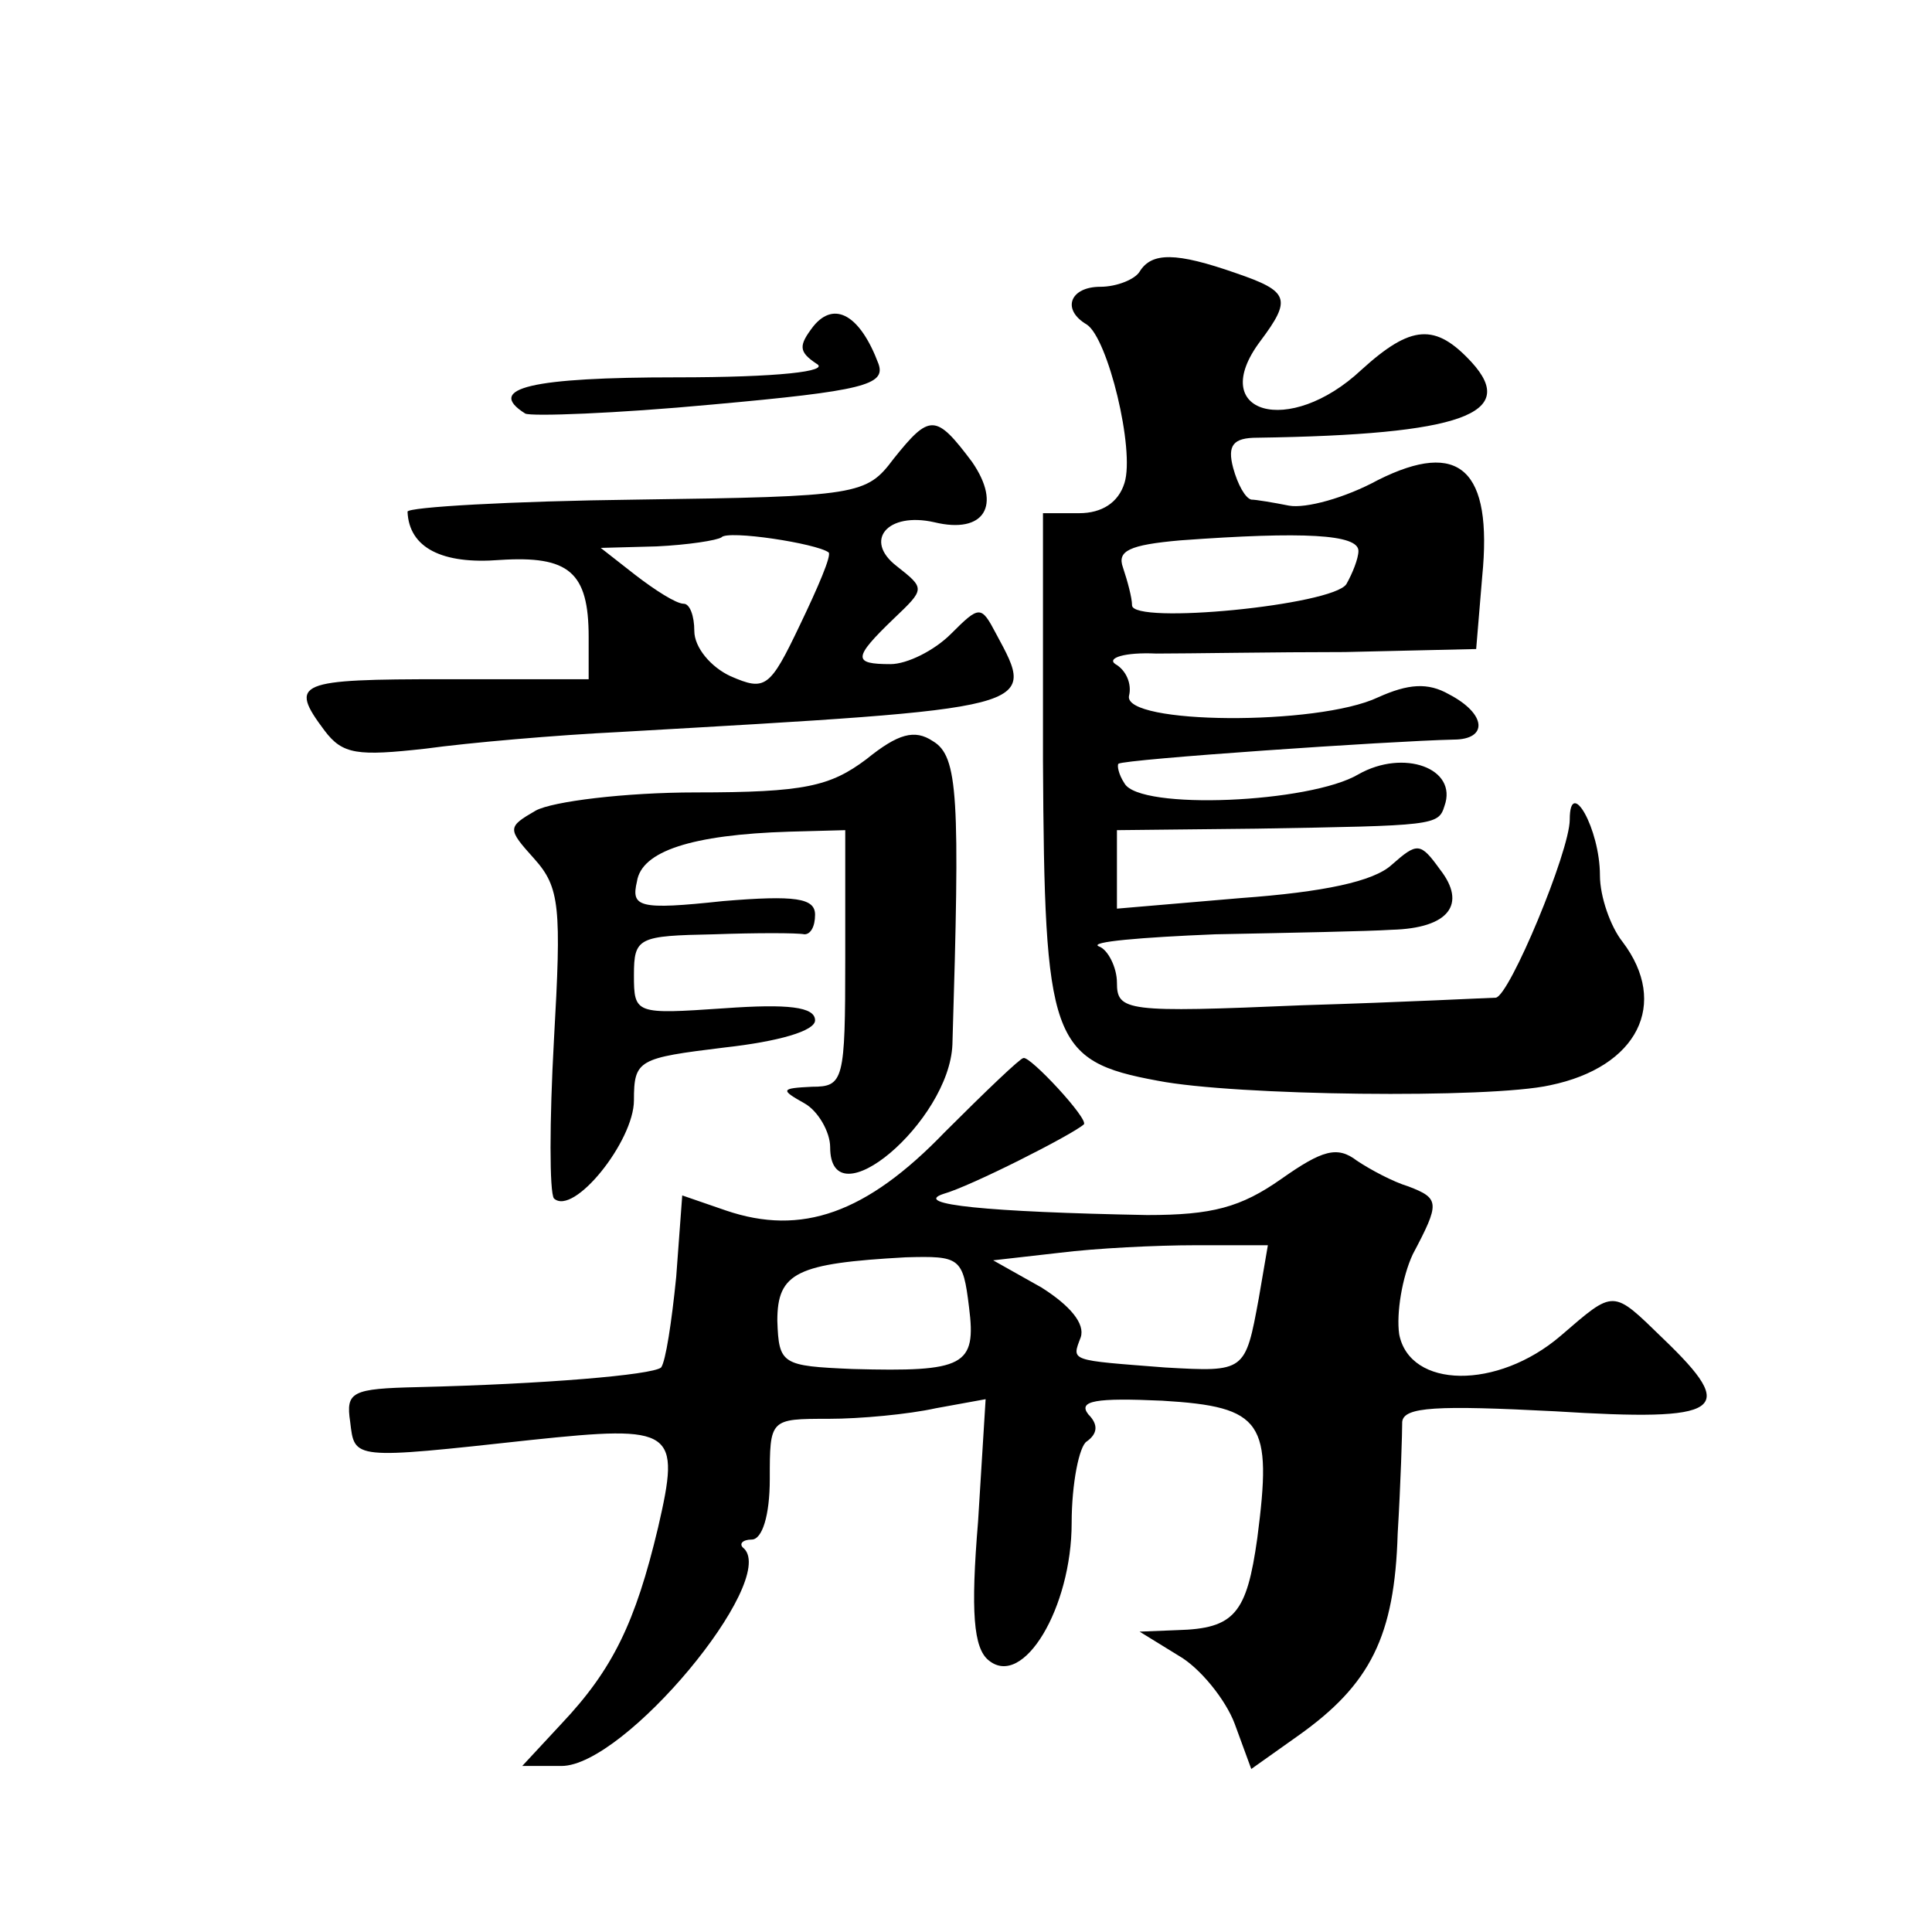 <?xml version="1.0" standalone="no"?>
<!DOCTYPE svg PUBLIC "-//W3C//DTD SVG 20010904//EN"
 "http://www.w3.org/TR/2001/REC-SVG-20010904/DTD/svg10.dtd">
<svg version="1.0" xmlns="http://www.w3.org/2000/svg"
 width="128pt" height="128pt" viewBox="0 0 128 128"
 preserveAspectRatio="xMidYMid meet">
<g transform="translate(0,128) scale(0.1,-0.1)"
fill="#0" stroke="none">
<path d="M755 1100 c-3 -5 -15 -10 -26 -10 -20 0 -26 -15 -9 -25 14 -9 32 -83 25
-105 -4 -13 -15 -20 -30 -20 l-24 0 0 -164 c1 -185 5 -199 76 -212 51 -10 220 -12
260 -3 58 12 79 54 48 95 -8 10 -15 30 -15 44 0 31 -20 66 -20 37 0 -21 -40 -117
-49 -118 -3 0 -61 -3 -128 -5 -117 -5 -123 -4 -123 15 0 10 -6 22 -12 24 -7 3 28
6 77 8 50 1 102 2 117 3 38 1 50 17 32 40 -13 18 -15 18 -32 3 -12 -11 -45 -18
-100 -22 l-82 -7 0 26 0 26 93 1 c117 2 120 2 124 15 9 25 -27 38 -57 21 -32 -19
-145 -24 -155 -6 -4 6 -5 12 -4 13 4 3 179 15 222 16 23 0 22 17 -3 30 -14 8 -27
7 -47 -2 -40 -19 -169 -18 -165 1 2 8 -2 17 -9 21 -6 4 6 8 27 7 22 0 78 1 125
1 l87 2 4 48 c7 71 -15 91 -69 64 -22 -12 -48 -19 -59 -17 -10 2 -22 4 -25 4 -4
1 -9 10 -12 21 -4 15 0 20 16 20 136 2 173 16 142 50 -24 26 -40 25 -73 -5 -48
-45 -103 -29 -67 19 21 28 19 33 -16 45 -40 14 -56 14 -64 1z m145 -185 c0 -5 -4
-15 -8 -22 -9 -14 -142 -27 -142 -14 0 5 -3 16 -6 25 -4 11 4 15 38 18 82 6 118
4 118 -7z M539 1064 c-10 -13 -10 -17 2 -25 9 -5 -25 -9 -93 -9 -95 0 -127 -7 -100
-24 4 -2 60 0 124 6 100 9 115 13 110 27 -12 32 -29 42 -43 25z M592 976 c-18 -24
-23 -25 -170 -27 -84 -1 -152 -5 -152 -8 1 -24 23 -35 61 -32 46 3 59 -8 59 -51
l0 -28 -95 0 c-98 0 -104 -2 -80 -34 12 -16 22 -17 67 -12 29 4 87 9 128 11 279
16 277 15 250 65 -10 19 -11 19 -30 0 -11 -11 -29 -20 -40 -20 -25 0 -25 4 2 30
21 20 21 20 2 35 -22 17 -6 36 25 29 33 -8 45 11 25 40 -24 32 -28 32 -52 2z m-43
-62 c2 -2 -7 -23 -19 -48 -20 -42 -23 -44 -46 -34 -13 6 -24 19 -24 30 0 10 -3
18 -7 18 -5 0 -19 9 -32 19 l-23 18 37 1 c21 1 40 4 43 6 4 5 63 -4 71 -10z M574
777 c-24 -18 -41 -22 -113 -22 -47 0 -95 -6 -106 -12 -19 -11 -19 -12 -1 -32 17
-19 18 -32 13 -120 -3 -54 -3 -101 0 -105 13 -12 53 38 53 65 0 27 3 28 60 35 36
4 60 11 60 18 0 9 -18 11 -60 8 -59 -4 -60 -4 -60 22 0 25 3 26 53 27 28 1 55 1
60 0 4 0 7 5 7 13 0 11 -13 13 -61 9 -56 -6 -61 -4 -57 13 3 20 36 31 101 33 l37
1 0 -85 c0 -81 -1 -85 -22 -85 -21 -1 -21 -2 -5 -11 9 -5 17 -19 17 -29 0 -50 79
17 81 68 5 164 4 191 -13 201 -12 8 -23 5 -44 -12z M626 530 c-52 -54 -95 -69 -145
-52 l-29 10 -4 -54 c-3 -30 -7 -56 -10 -60 -6 -5 -78 -11 -161 -13 -44 -1 -48 -3
-45 -23 3 -25 1 -25 120 -12 95 10 99 7 84 -58 -15 -63 -30 -94 -64 -130 l-26 -28
26 0 c42 0 143 122 121 144 -4 3 -1 6 5 6 7 0 12 16 12 40 0 40 0 40 39 40 21 0
53 3 71 7 l33 6 -5 -81 c-5 -60 -3 -84 7 -92 23 -19 55 35 55 91 0 26 5 51 10 54
7 5 8 11 1 18 -7 9 5 11 49 9 67 -4 73 -14 63 -91 -7 -50 -15 -60 -53 -61 l-25
-1 26 -16 c14 -8 31 -29 37 -45 l11 -30 31 22 c48 34 64 66 66 134 2 33 3 67 3
74 1 10 23 11 101 7 112 -7 122 0 72 48 -34 33 -32 33 -68 2 -42 -36 -100 -35 -107
1 -2 14 2 38 9 53 18 34 18 37 -3 45 -10 3 -25 11 -34 17 -13 10 -23 7 -50 -12
-27 -19 -46 -24 -89 -24 -106 2 -156 7 -135 14 18 5 85 39 93 46 4 3 -36 46 -40
44 -2 0 -25 -22 -52 -49z m208 -110 c-9 -49 -9 -49 -62 -46 -64 5 -62 4 -56 20
3 9 -7 21 -26 33 l-32 18 44 5 c24 3 64 5 90 5 l48 0 -6 -35z m-192 -6 c5 -39 -3
-43 -77 -41 -47 2 -49 3 -50 32 0 32 13 38 85 42 36 1 38 0 42 -33z"/>
</g>
</svg>
